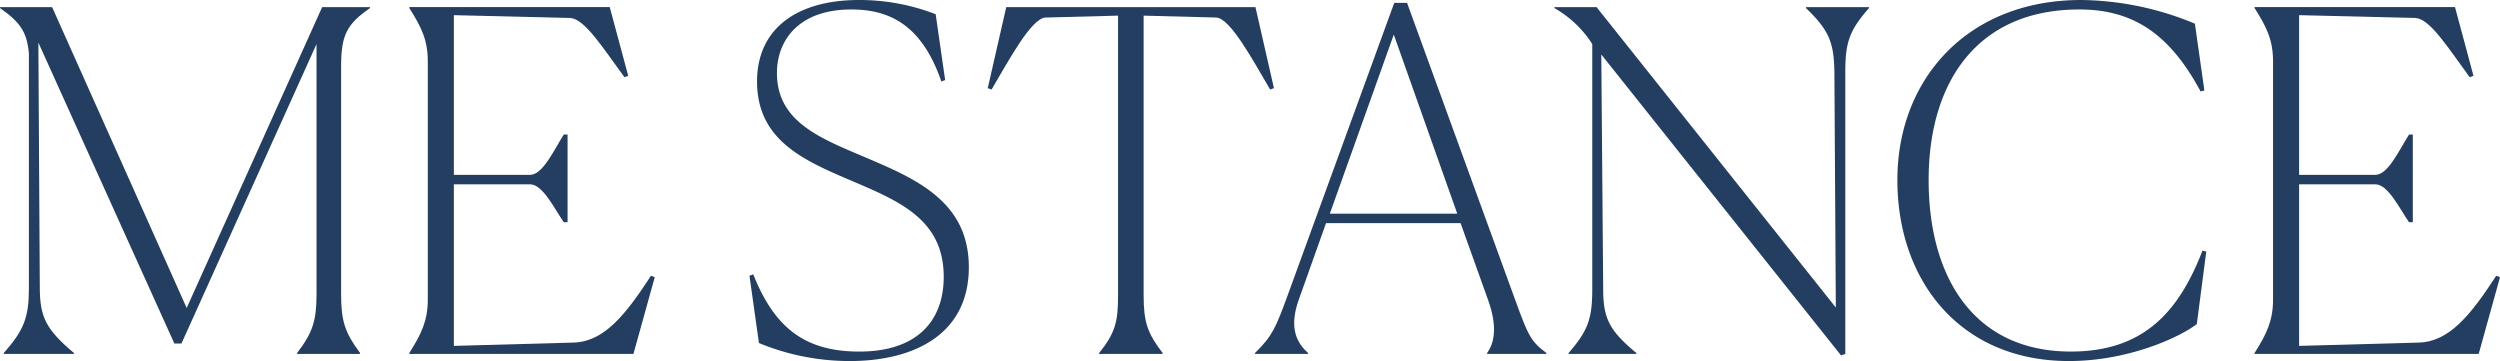 <svg xmlns="http://www.w3.org/2000/svg" xmlns:xlink="http://www.w3.org/1999/xlink" width="369.389" height="53.346" viewBox="0 0 369.389 53.346"><defs><clipPath id="a"><rect width="369.389" height="53.346" transform="translate(0 0)" fill="none"/></clipPath></defs><g transform="translate(0 0)"><g clip-path="url(#a)"><path d="M.56,52.3v-.14c3.01-3.43,3.71-5.251,3.71-9.661V7.911C3.99,4.761,3.01,3.291,0,1.191v-.14H7.7L27.583,45.505,47.6,1.051h7.071v.14C51.245,3.571,50.4,5.181,50.4,9.8V43.4c0,4.061.56,5.741,2.8,8.751v.14H43.9v-.14c2.31-3.01,2.87-4.76,2.87-8.751V6.511L26.813,50.756h-1.05L5.671,6.3l.21,36.194c0,4.41.98,6.231,5.04,9.661v.14Z" fill="#243e62"/><path d="M93.593,52.3H60.479v-.14c1.821-2.871,2.731-4.831,2.731-7.911V9.1c0-3.151-.91-5.041-2.731-7.911v-.14H90.093l2.73,10.15-.56.21C89.042,7,86.382,2.8,84.282,2.661L67.06,2.24V25.833H78.331c1.891,0,3.571-3.78,4.971-5.95h.56V32.834H83.3c-1.33-1.891-3.08-5.6-4.971-5.6H67.06V51.106l17.712-.49c4.48-.14,7.631-4.06,11.411-9.871l.56.21Z" fill="#243e62"/><path d="M139.651,11.832l-.56.21C136.221,3.711,131.46,1.4,125.79,1.4c-7.841,0-10.992,4.621-10.992,9.381,0,7.491,6.861,9.8,13.862,12.812,7.211,3.08,14.491,6.51,14.491,15.891,0,10.081-8.331,13.862-17.572,13.862a35.1,35.1,0,0,1-13.441-2.66l-1.4-9.941.56-.211c3.15,7.911,7.631,11.412,15.682,11.412,8.331,0,12.461-4.341,12.461-11.061,0-8.4-6.511-11.131-13.372-14.072-7.07-3.01-14.211-5.951-14.211-14.771C111.858,4.131,117.879,0,126.91,0a31.188,31.188,0,0,1,11.341,2.1Z" fill="#243e62"/><path d="M171.78,52.3H162.4v-.14c2.38-2.94,2.8-4.621,2.8-8.541V2.311l-10.711.28c-2.1.07-5.46,6.37-7.981,10.641l-.56-.21,2.731-11.971H185.5l2.731,11.971-.56.21c-2.521-4.271-5.881-10.571-7.981-10.641l-10.711-.28v41.3c0,3.991.56,5.6,2.8,8.541Z" fill="#243e62"/><path d="M193.268,52.3h-7.841v-.14c2.59-2.521,3.08-3.78,4.76-8.331L206.009.421h1.89l16.032,44.034c1.89,5.18,2.24,5.95,4.55,7.7v.14h-8.75v-.14c.91-1.261,1.68-3.57.14-7.841L215.81,32.973H195.928l-3.99,11.2c-1.611,4.412-.211,6.582,1.33,7.982ZM205.939,5.111l-9.451,26.462H215.32Z" fill="#243e62"/><path d="M236.6,8.052l.28,34.583c0,4.341.84,6.161,4.9,9.521v.14H231.767v-.14c2.941-3.36,3.5-5.18,3.5-9.521V6.511a16.04,16.04,0,0,0-5.6-5.32v-.14H235.9l35.353,44.385-.21-34.724c-.069-4.341-.7-6.161-4.2-9.521v-.14h9.311v.14c-2.94,3.36-3.5,5.11-3.5,9.521V52.3l-.631.21Z" fill="#243e62"/><path d="M324.591,47.886c-2.66,2.03-10.221,5.46-18.9,5.46-16.032,0-25.343-11.831-25.343-26.742S290.708,0,307.509,0a44.757,44.757,0,0,1,16.8,3.5l1.4,9.871-.56.14C320.53,4.9,315.07,1.4,307.229,1.4c-15.121,0-22.262,10.781-22.262,25.2s6.721,25.343,21,25.343c10.431,0,15.822-5.461,19.462-14.913l.56.141Z" fill="#243e62"/><path d="M366.239,52.3H333.126v-.14c1.82-2.871,2.73-4.831,2.73-7.911V9.1c0-3.151-.91-5.041-2.73-7.911v-.14h29.613l2.73,10.15-.56.21c-3.221-4.41-5.881-8.61-7.981-8.75L339.706,2.24V25.833h11.271c1.89,0,3.571-3.78,4.971-5.95h.56V32.834h-.56c-1.33-1.891-3.081-5.6-4.971-5.6H339.706V51.106l17.712-.49c4.481-.14,7.631-4.06,11.411-9.871l.56.21Z" fill="#243e62"/></g></g></svg>